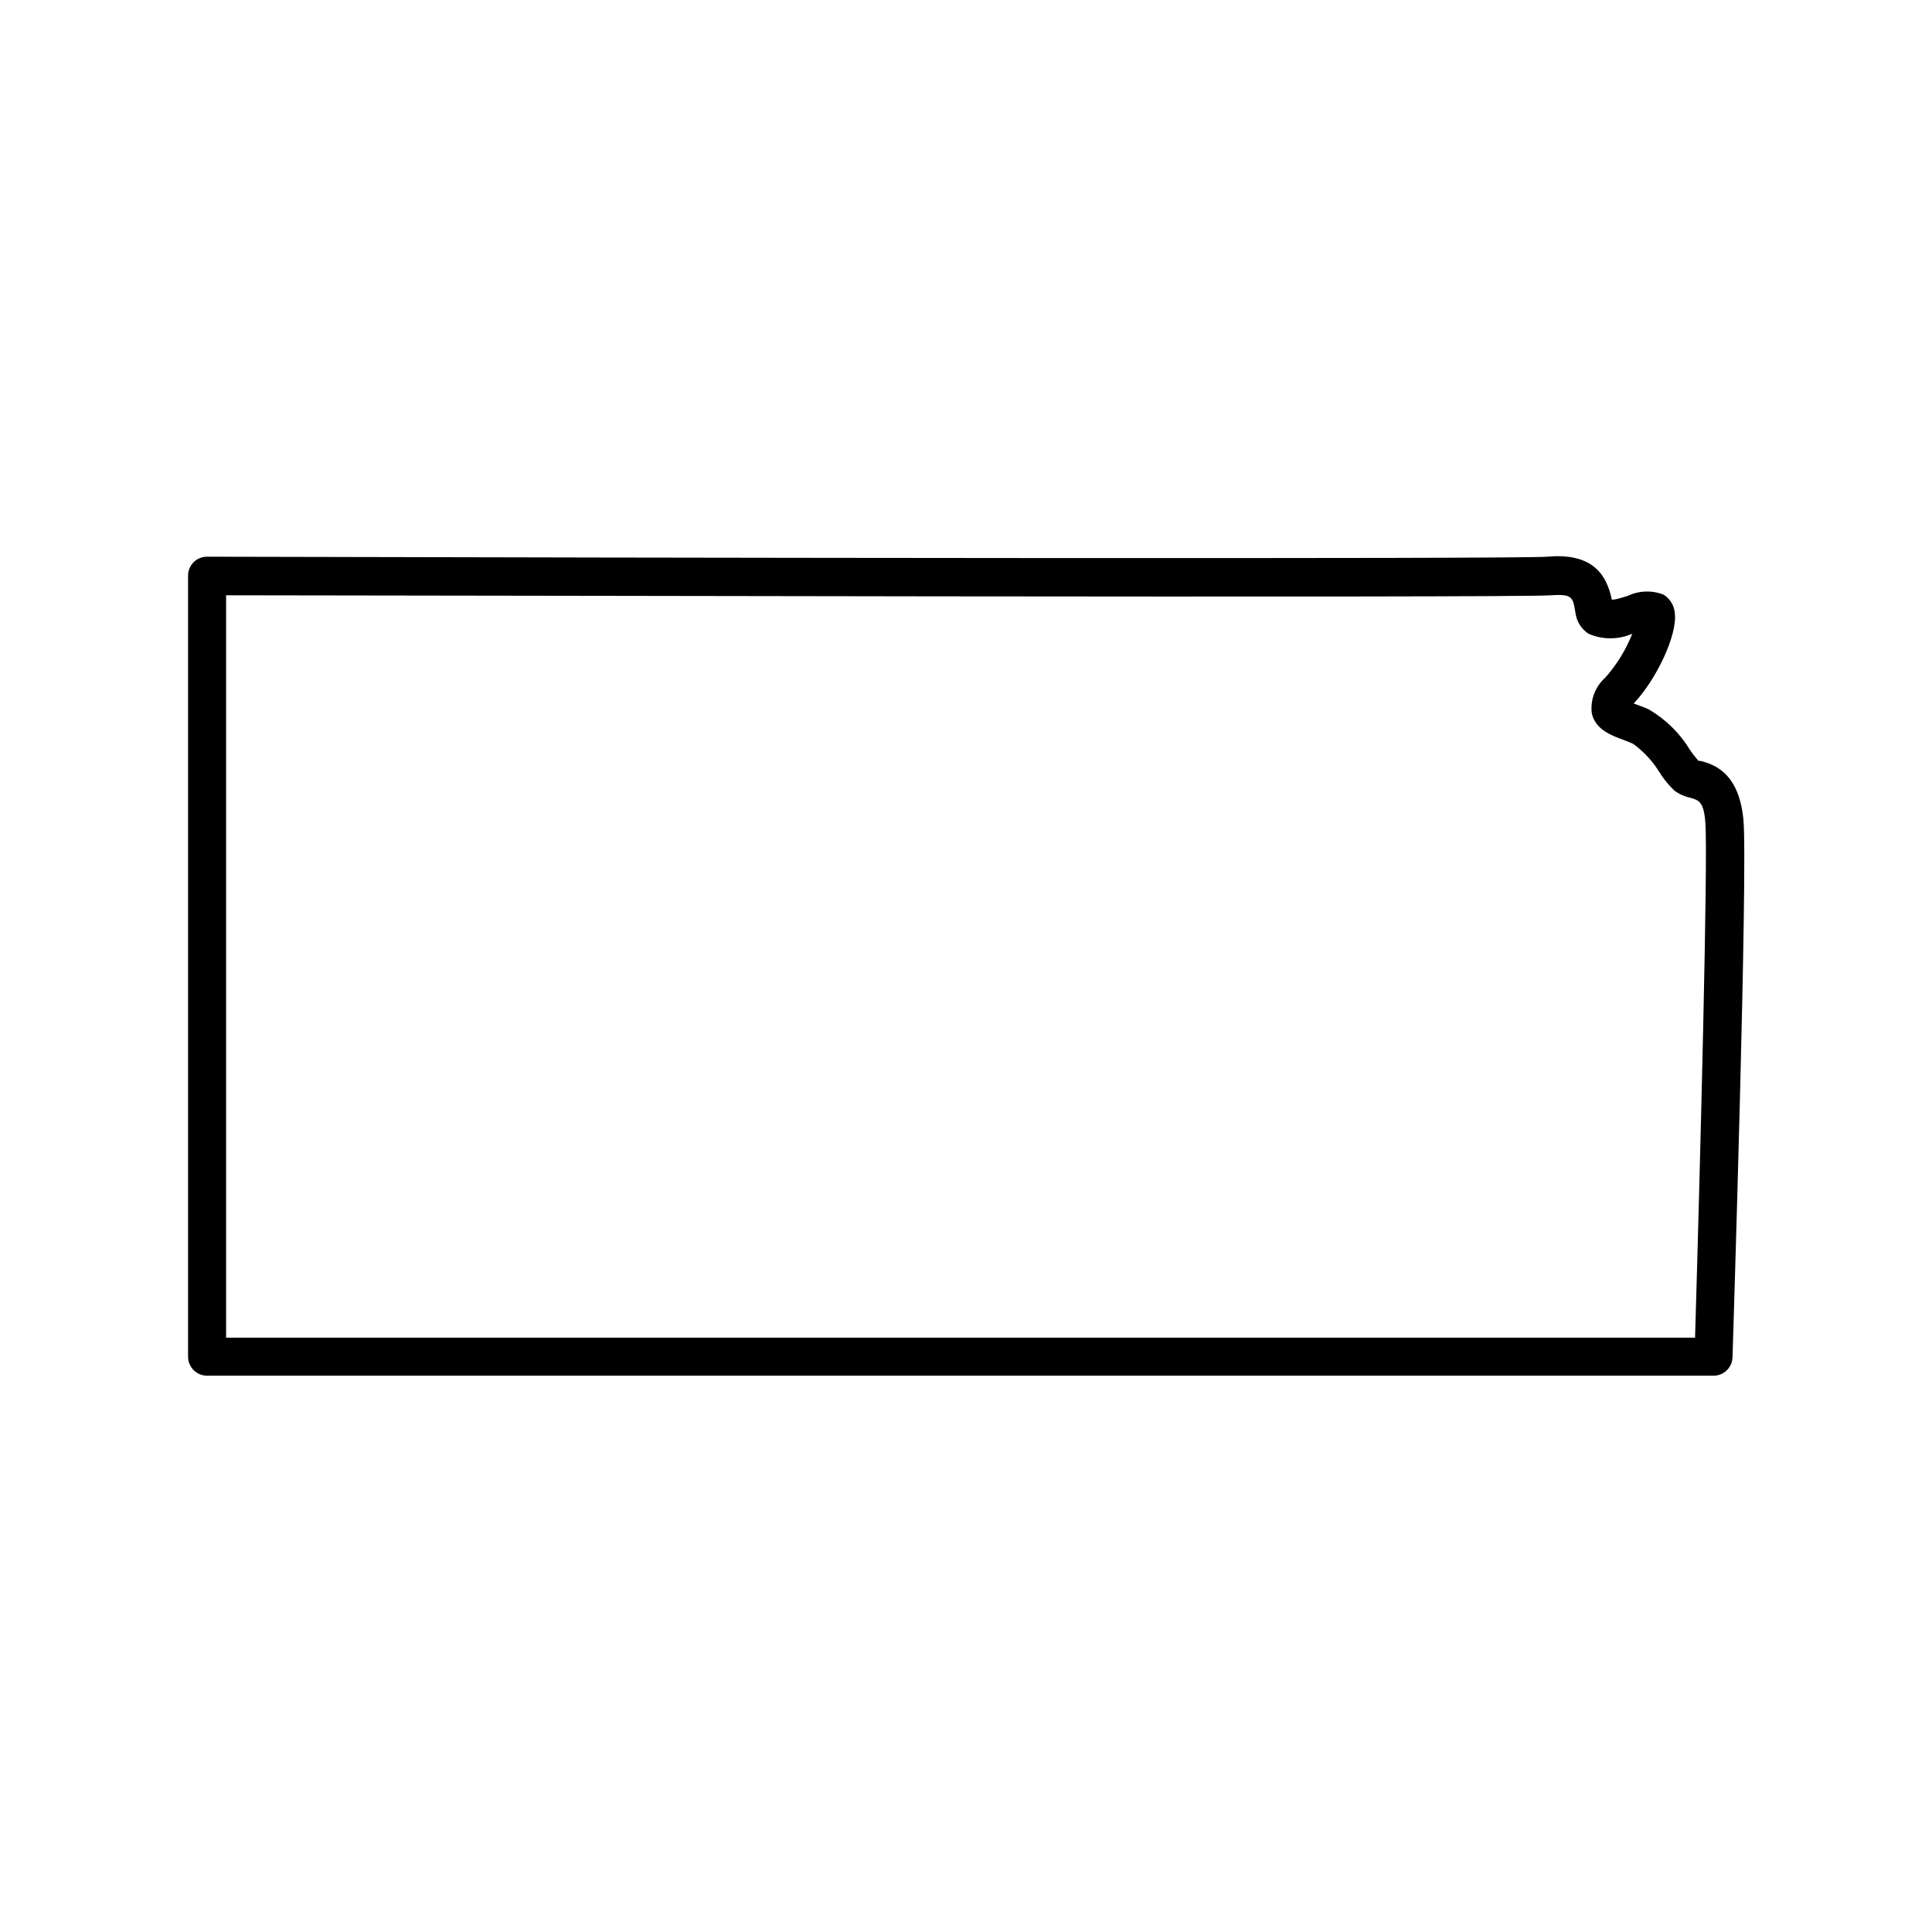 <?xml version="1.0" encoding="UTF-8"?>
<!-- Uploaded to: SVG Repo, www.svgrepo.com, Generator: SVG Repo Mixer Tools -->
<svg fill="#000000" width="800px" height="800px" version="1.1" viewBox="144 144 512 512" xmlns="http://www.w3.org/2000/svg">
 <path d="m598.1 508.57h-399.22c-2.785 0-5.039-2.258-5.039-5.039v-206.96c-0.008-1.34 0.52-2.625 1.461-3.578 0.949-0.941 2.238-1.469 3.578-1.461 119.55 0.301 347.63 0.656 355.19 0 12.242-1.109 15.77 5.039 17.078 11.387 1.309 0 3.125-0.707 4.231-1.008 2.992-1.422 6.445-1.531 9.523-0.301 1.637 1.035 2.711 2.758 2.922 4.684 0.855 5.945-5.039 18.035-10.883 24.133l0.805 0.301c1.109 0.402 2.215 0.805 3.273 1.309v0.004c4.445 2.606 8.168 6.273 10.832 10.68 0.695 1.023 1.453 1.996 2.269 2.922h0.555c3.375 0.906 10.078 2.922 11.336 15.418 1.258 12.496-2.719 137.19-2.871 142.53h-0.004c-0.027 2.762-2.273 4.988-5.035 4.988zm-394.18-10.078h389.29c1.359-45.996 3.477-127.61 2.719-136.53-0.402-5.543-1.762-5.894-3.981-6.551-1.512-0.316-2.938-0.949-4.18-1.863-1.582-1.488-2.953-3.184-4.082-5.039-1.789-2.867-4.117-5.367-6.852-7.356-0.805-0.402-1.715-0.707-2.57-1.059-3.273-1.211-7.406-2.719-8.414-7.004v0.004c-0.461-3.598 0.898-7.188 3.629-9.574 3.012-3.43 5.414-7.348 7.102-11.586-3.703 1.641-7.93 1.641-11.637 0-1.883-1.25-3.133-3.254-3.426-5.492-0.707-4.332-0.855-5.039-6.602-4.684-8.715 0.754-306.62 0-351 0z"/>
</svg>